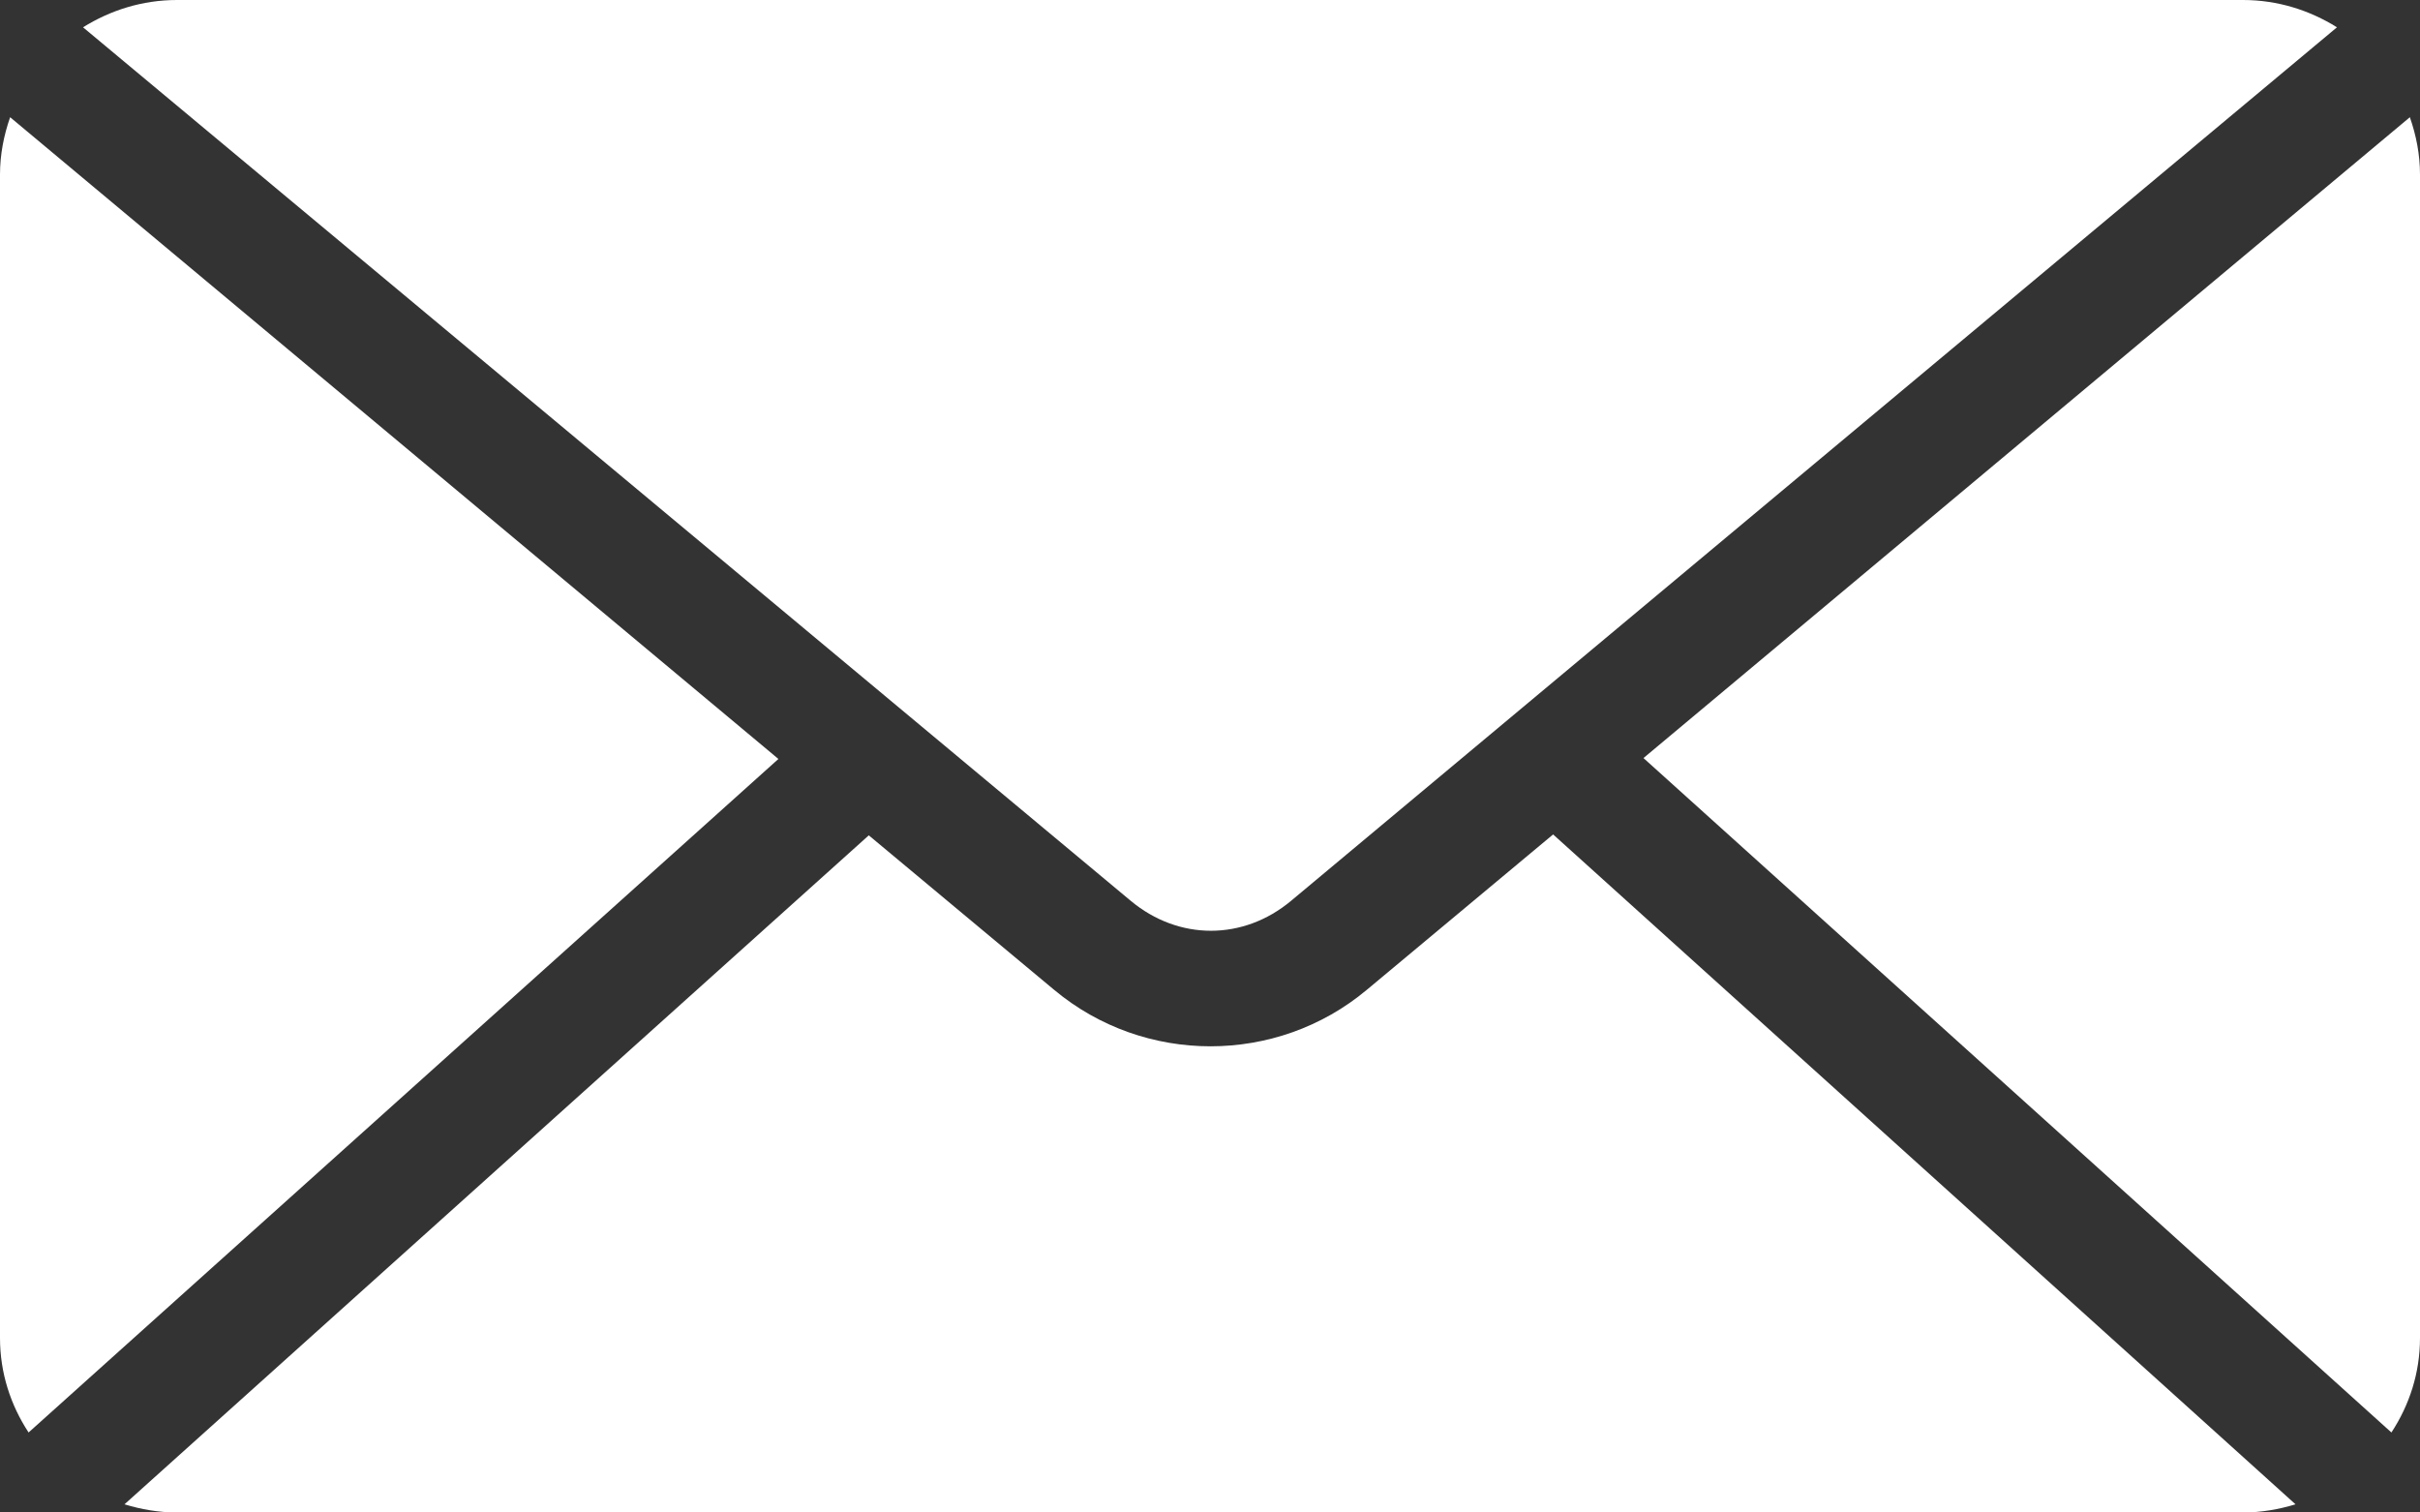 <svg width="32" height="20" viewBox="0 0 32 20" fill="none" xmlns="http://www.w3.org/2000/svg">
<rect x="0" y="0" width="32" height="20" fill="#333333" stroke="none"/>
<path d="M2.341 0C1.881 0 1.459 0.136 1.098 0.361L14.951 11.911C15.585 12.44 16.44 12.44 17.073 11.911L30.902 0.361C30.541 0.136 30.119 0 29.659 0H2.341ZM0.134 1.55C0.051 1.788 0 2.041 0 2.308V17.692C0 18.156 0.141 18.581 0.378 18.942L10.293 10.036L0.134 1.55ZM31.866 1.55L21.732 10.024L31.622 18.942C31.859 18.581 32 18.156 32 17.692V2.308C32 2.041 31.949 1.788 31.866 1.55ZM20.537 11.034L18.073 13.089C16.882 14.085 15.131 14.084 13.939 13.089L11.488 11.046L1.646 19.892C1.867 19.959 2.098 20 2.341 20H29.659C29.902 20 30.133 19.959 30.354 19.892L20.537 11.034Z" fill="white"/>
</svg>
